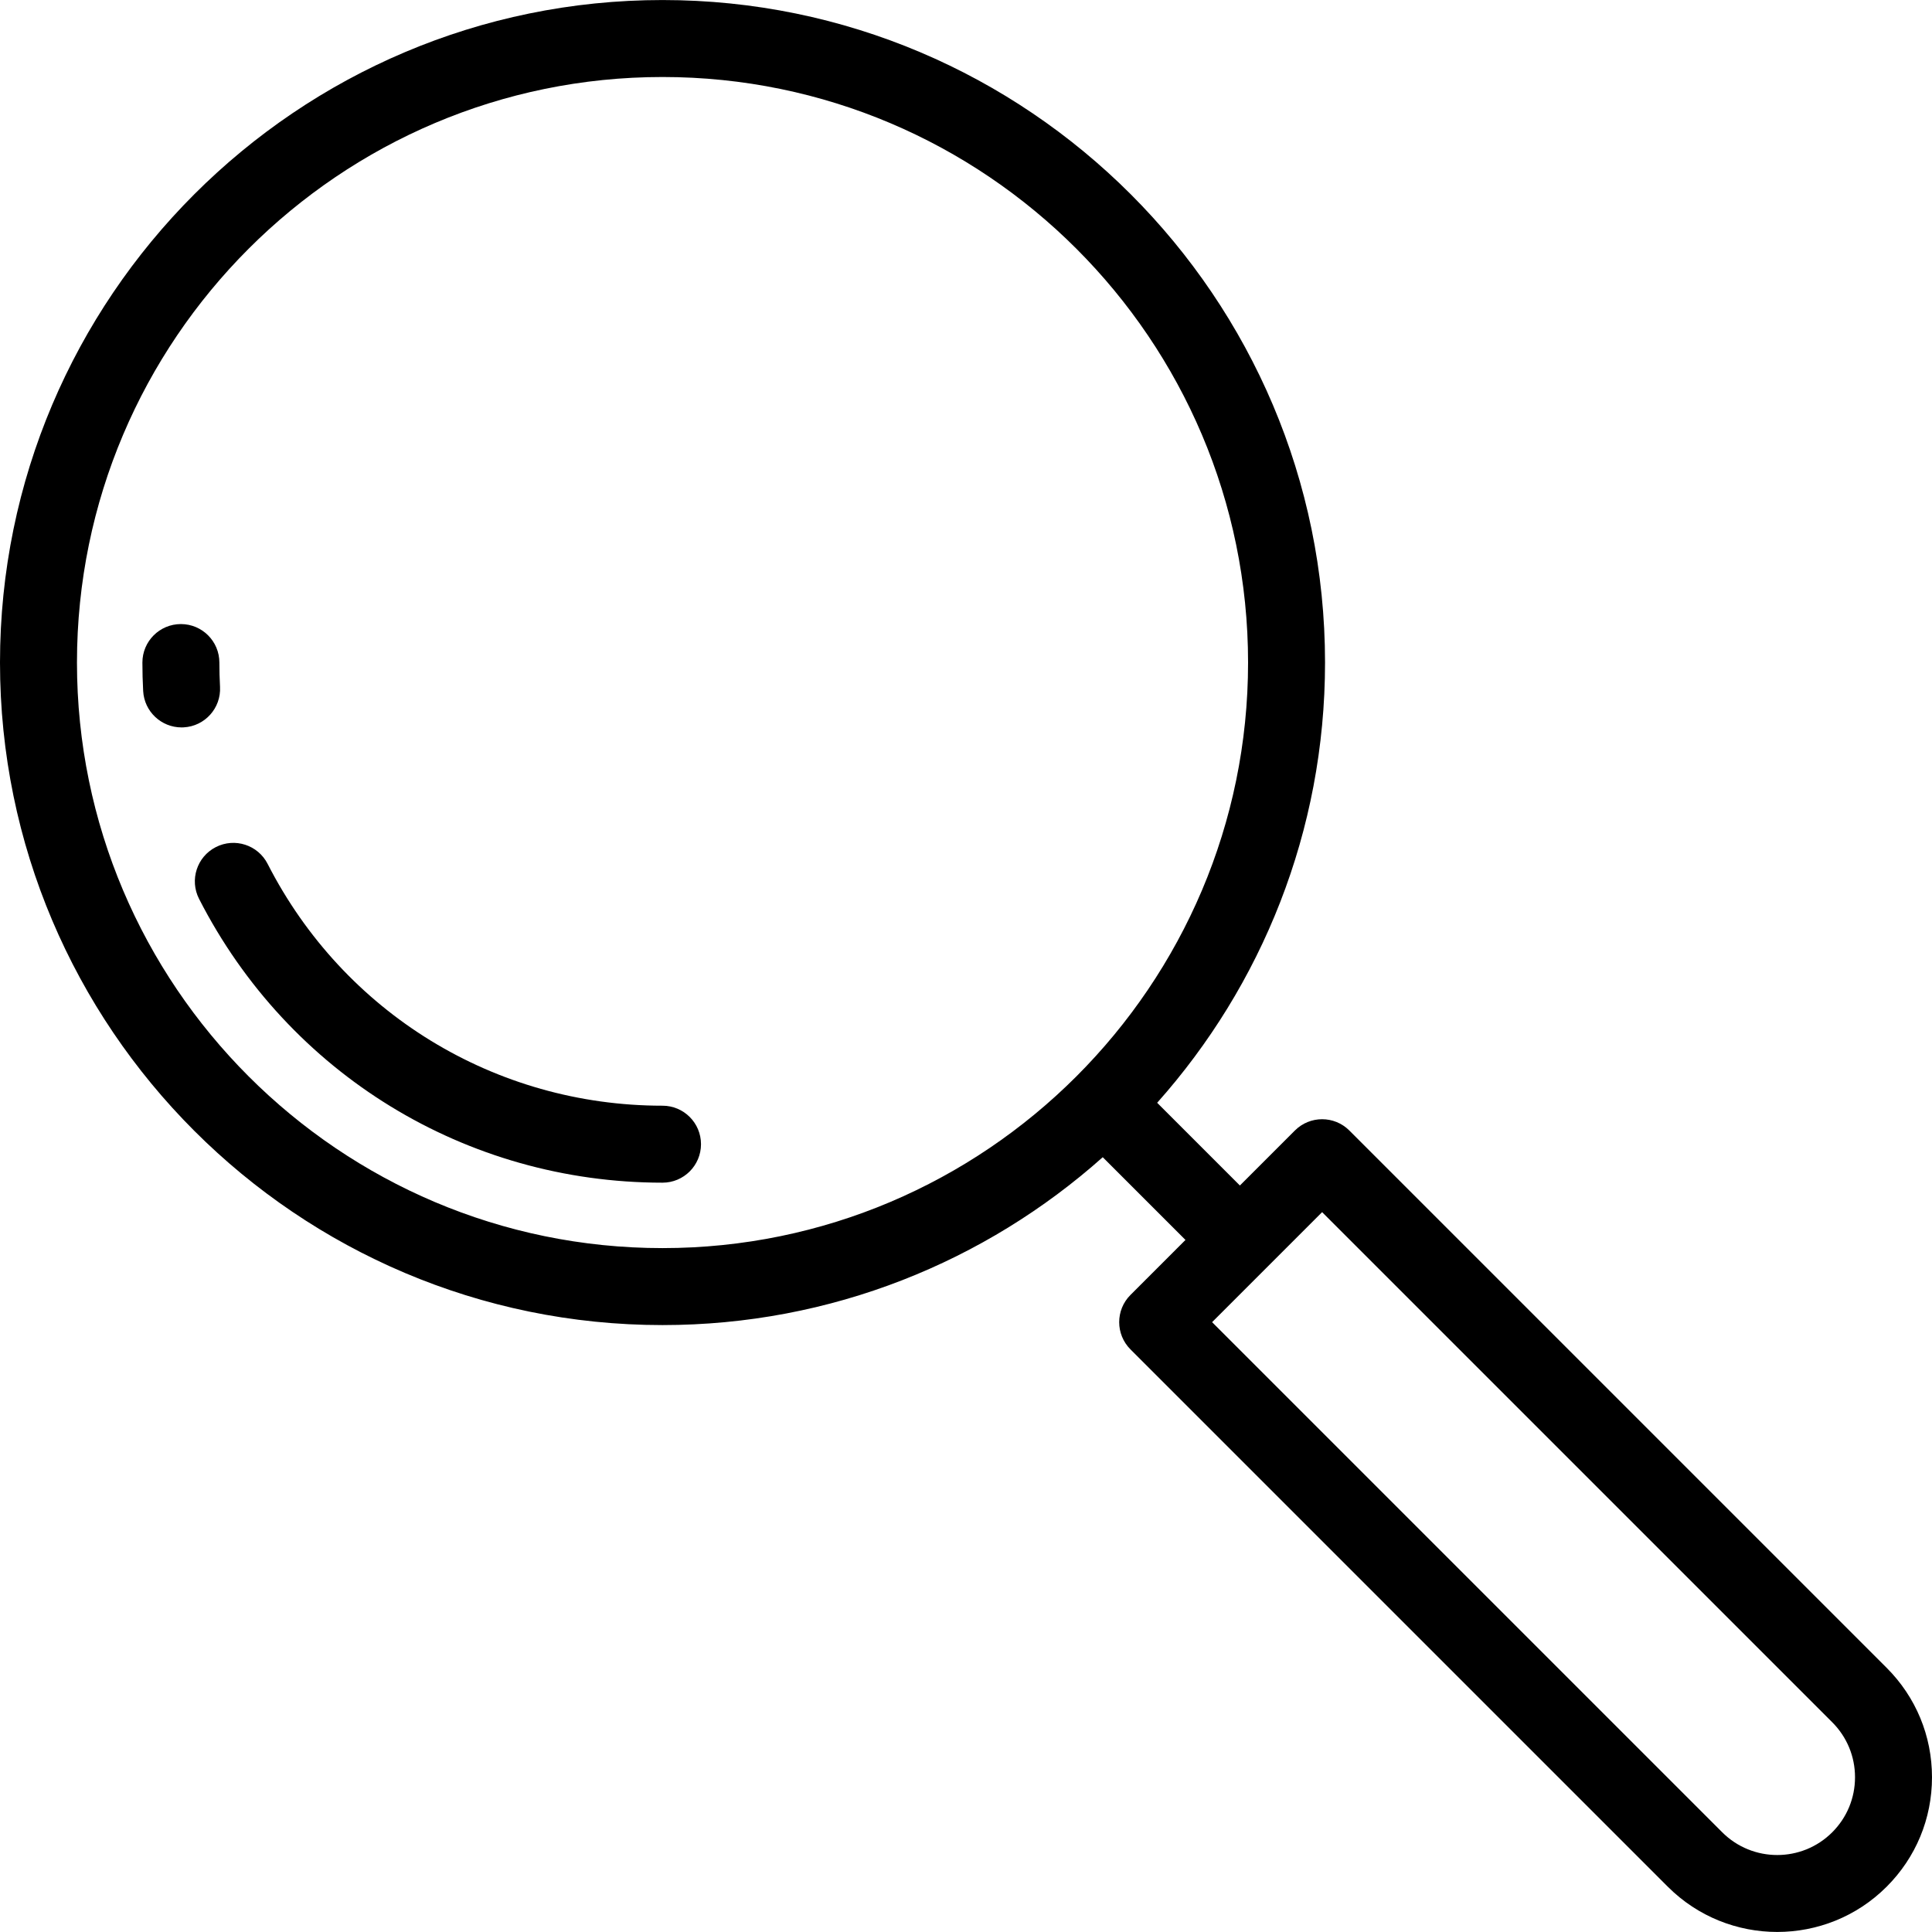 <?xml version="1.0" encoding="UTF-8"?>
<svg xmlns="http://www.w3.org/2000/svg" xmlns:xlink="http://www.w3.org/1999/xlink" version="1.1" id="Layer_1" x="0px" y="0px" viewBox="0 0 512.001 512.001" style="enable-background:new 0 0 512.001 512.001;" xml:space="preserve">
<g>
	<g>
		<path d="M499.987,441.994L357.588,299.594c-3.984-3.983-10.44-3.983-14.425,0l-14.578,14.578l-21.924-21.924    c27.654-31.039,44.488-71.92,44.488-116.664c0-96.812-78.763-175.575-175.575-175.575S0,78.772,0,175.585    s78.763,175.575,175.575,175.575c44.744,0,85.624-16.833,116.664-44.487l21.924,21.924l-14.578,14.578    c-3.983,3.983-3.983,10.441,0,14.425l142.398,142.398c0,0,0,0,0.001,0c7.996,7.995,18.498,11.993,29.001,11.993    c10.503,0,21.006-3.998,29.001-11.993c7.748-7.746,12.014-18.046,12.014-29.001C512,460.039,507.734,449.74,499.987,441.994z     M175.575,330.761c-85.565,0-155.177-69.612-155.177-155.176c0-85.565,69.612-155.177,155.177-155.177    S330.752,90.02,330.752,175.585S261.14,330.761,175.575,330.761z M485.563,485.573c-8.037,8.038-21.115,8.039-29.156,0h0.001    L321.221,350.386l29.155-29.155l135.187,135.186c3.893,3.894,6.038,9.071,6.038,14.578    C491.602,476.502,489.457,481.679,485.563,485.573z"></path>
	</g>
</g>
<g>
	<g>
		<path d="M58.309,182.024c-0.115-2.13-0.173-4.297-0.173-6.44c0-5.633-4.566-10.199-10.199-10.199    c-5.633,0-10.199,4.566-10.199,10.199c0,2.508,0.068,5.046,0.203,7.54c0.294,5.437,4.795,9.649,10.176,9.649    c0.186,0,0.372-0.005,0.559-0.015C54.3,192.456,58.613,187.65,58.309,182.024z"></path>
	</g>
</g>
<g>
	<g>
		<path d="M175.575,293.024c-44.357,0-84.459-24.559-104.654-64.091c-2.563-5.016-8.704-7.006-13.723-4.443    c-5.016,2.563-7.006,8.706-4.443,13.723c23.699,46.391,70.761,75.21,122.819,75.21c5.633,0,10.199-4.566,10.199-10.199    S181.208,293.024,175.575,293.024z"></path>
	</g>
</g>
<g>
</g>
<g>
</g>
<g>
</g>
<g>
</g>
<g>
</g>
<g>
</g>
<g>
</g>
<g>
</g>
<g>
</g>
<g>
</g>
<g>
</g>
<g>
</g>
<g>
</g>
<g>
</g>
<g>
</g>
</svg>
